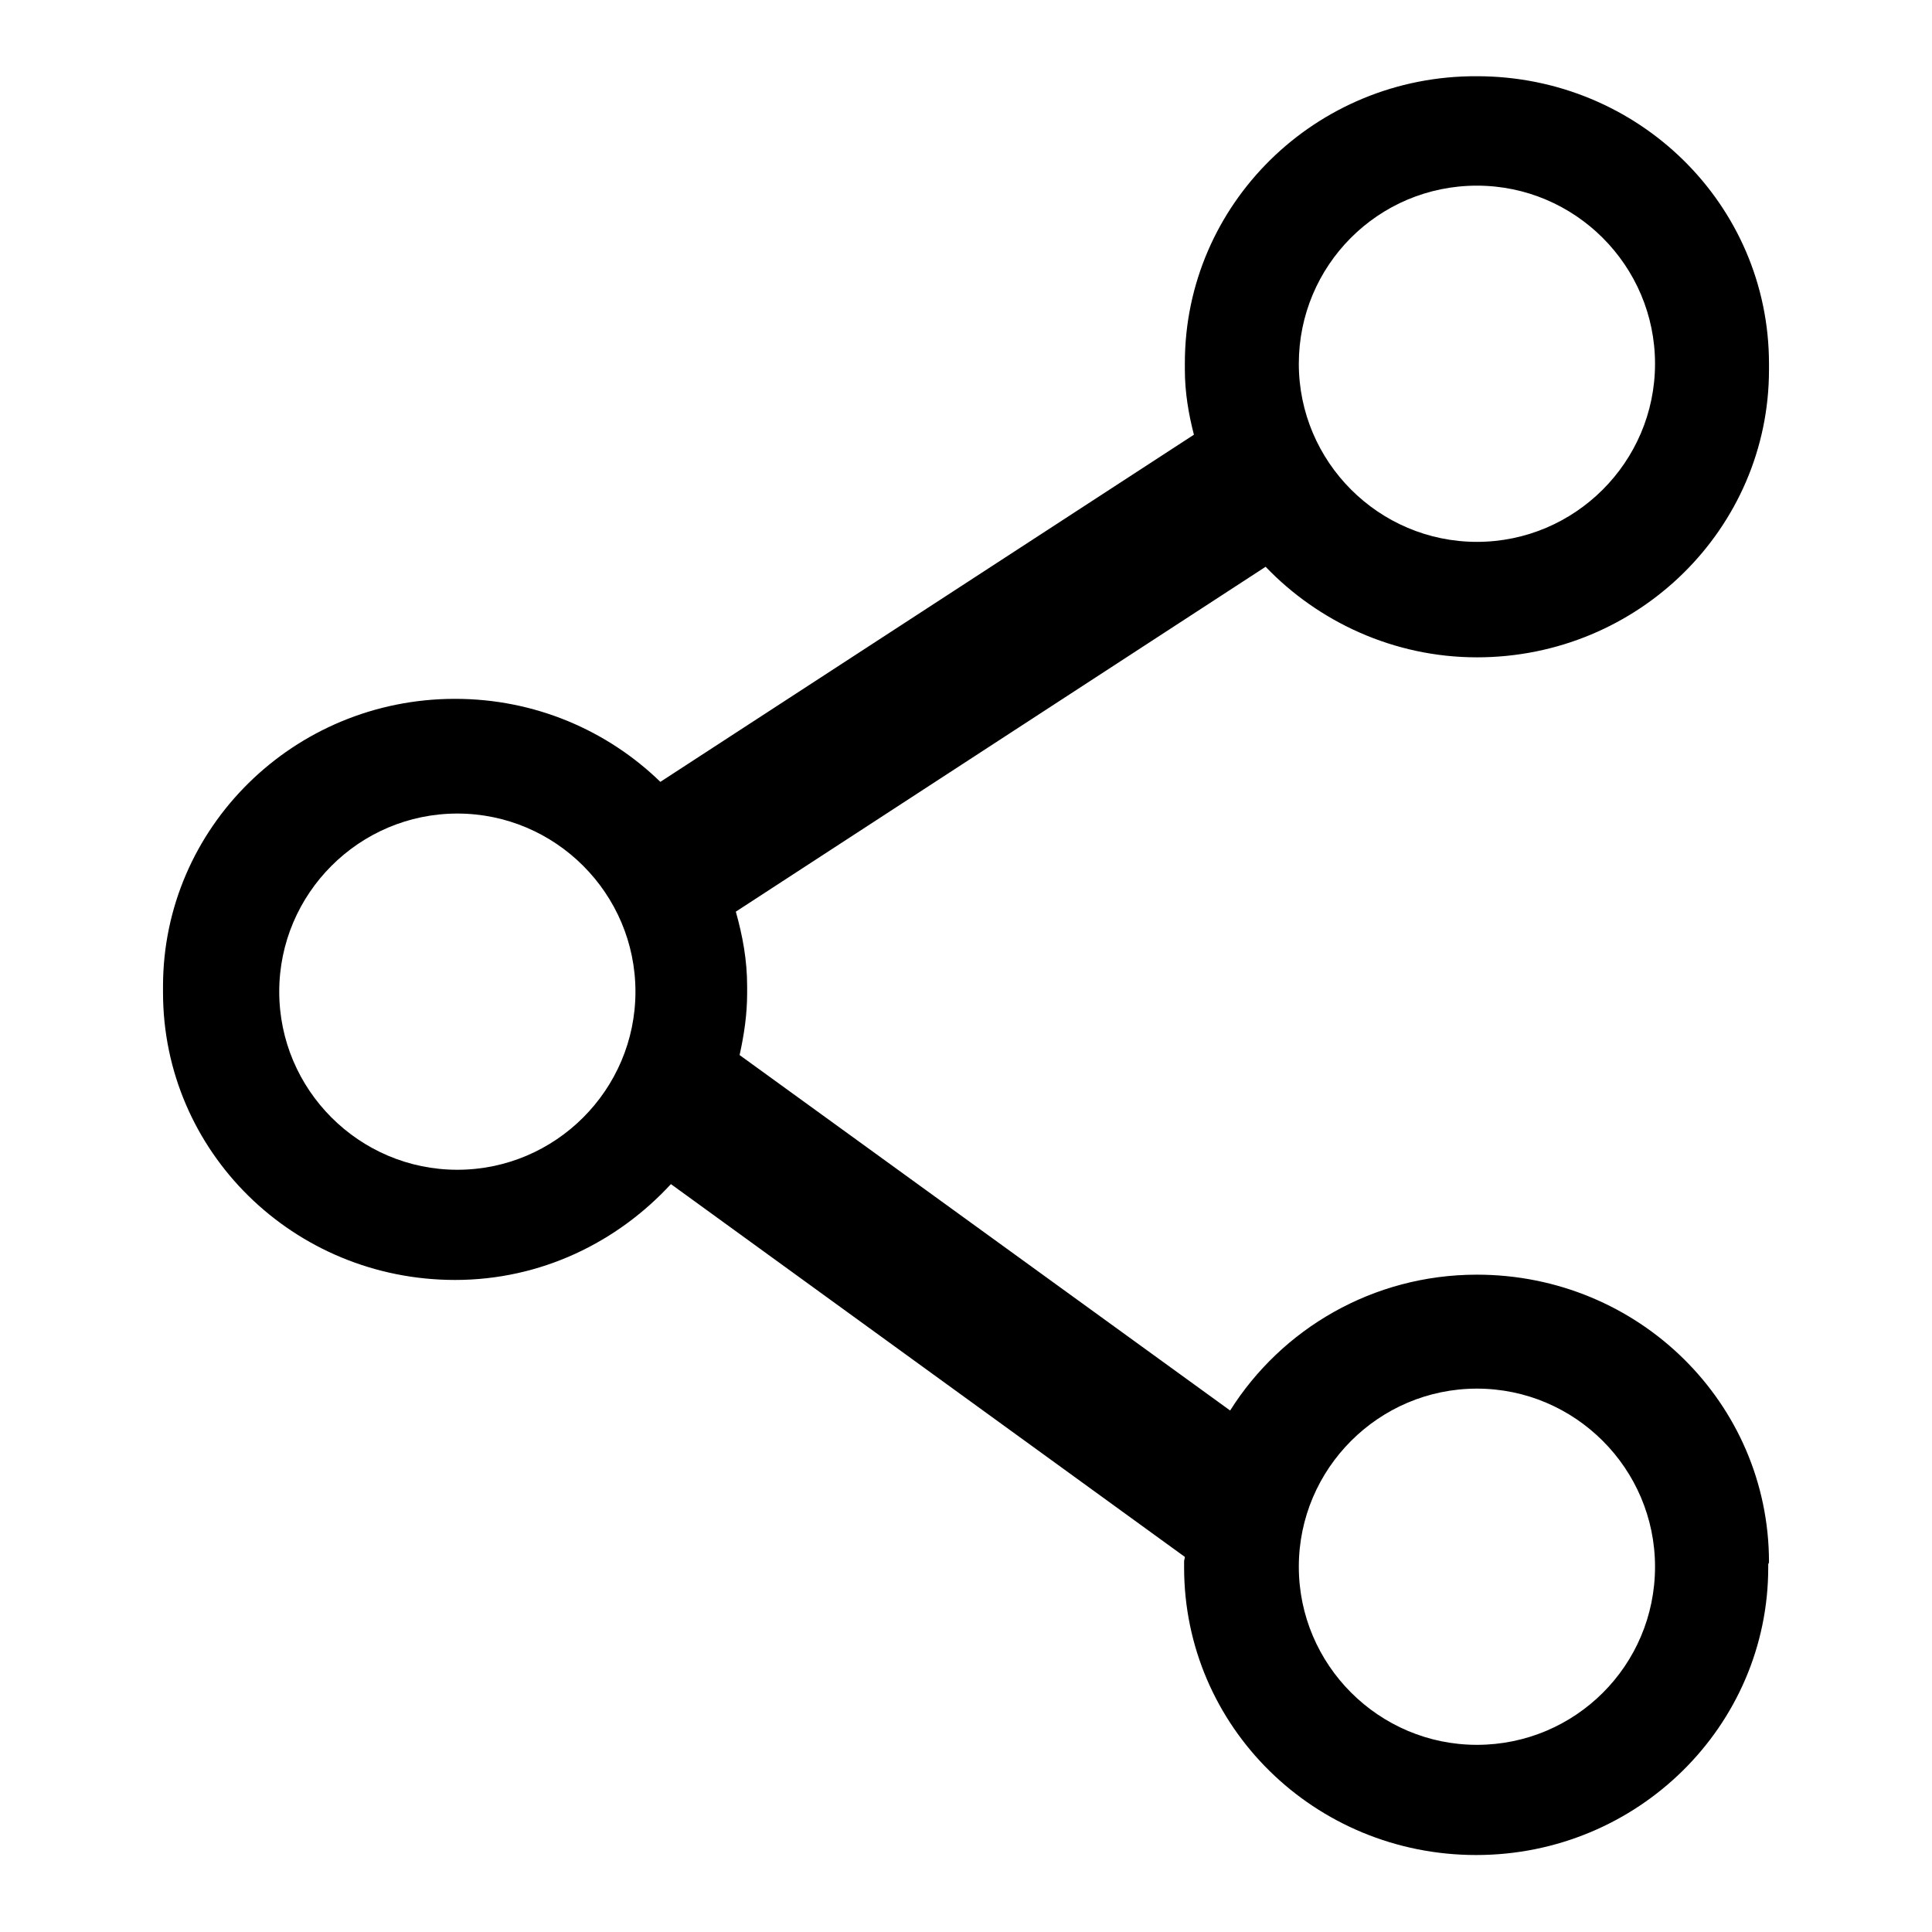 <?xml version="1.0" encoding="utf-8"?>
<!-- Svg Vector Icons : http://www.onlinewebfonts.com/icon -->
<!DOCTYPE svg PUBLIC "-//W3C//DTD SVG 1.1//EN" "http://www.w3.org/Graphics/SVG/1.1/DTD/svg11.dtd">
<svg version="1.1" xmlns="http://www.w3.org/2000/svg" xmlns:xlink="http://www.w3.org/1999/xlink" x="0px" y="0px" viewBox="0 0 256 256" enable-background="new 0 0 256 256" xml:space="preserve">
<g> <path fill="#000000" d="M234.4,207c0-21.1-17.3-38.1-38.7-38.1c-13.8,0-25.9,7.2-32.7,18l-65-47.1c0.6-2.7,1-5.4,1-8.2 c0-0.1,0-0.2,0-0.4c0-0.2,0-0.3,0-0.5c0-3.5-0.6-6.7-1.5-9.9l70.2-45.7c7,7.3,17,12,28,12c21.4,0,38.7-17.1,38.7-38.1 c0-0.1,0-0.3,0-0.4c0-0.2,0-0.3,0-0.4c0-21.1-17.3-38.1-38.7-38.1C174.3,10,157,27.1,157,48.1c0,0.2,0,0.3,0,0.5c0,0.1,0,0.3,0,0.4 c0,3,0.5,5.9,1.2,8.6l-70.7,46c-7-6.8-16.6-11-27.2-11c-21.4,0-38.7,17.1-38.7,38.1c0,0.1,0,0.3,0,0.4c0,0.1,0,0.3,0,0.4 c0,21.1,17.3,38.1,38.7,38.1c11.4,0,21.5-5,28.6-12.7l68.1,49.4c0,0.2-0.1,0.4-0.1,0.6c0,0.1,0,0.3,0,0.4c0,0.1,0,0.3,0,0.4 c0,21.1,17.3,38.1,38.7,38.1c21.4,0,38.7-17.1,38.7-38.1c0-0.1,0-0.3,0-0.4S234.4,207.1,234.4,207L234.4,207z M195.7,24.6 c13,0,23.6,10.6,23.6,23.6c0,13-10.6,23.6-23.6,23.6c-13,0-23.6-10.6-23.6-23.6C172.1,35.2,182.6,24.6,195.7,24.6L195.7,24.6z  M60.6,155c-13,0-23.6-10.6-23.6-23.6c0-13,10.6-23.6,23.6-23.6c13,0,23.6,10.6,23.6,23.6C84.2,144.4,73.6,155,60.6,155L60.6,155z  M195.7,231.2c-13,0-23.6-10.6-23.6-23.6c0-13,10.6-23.6,23.6-23.6c13,0,23.6,10.6,23.6,23.6C219.3,220.7,208.7,231.2,195.7,231.2 L195.7,231.2z"/></g>
</svg>